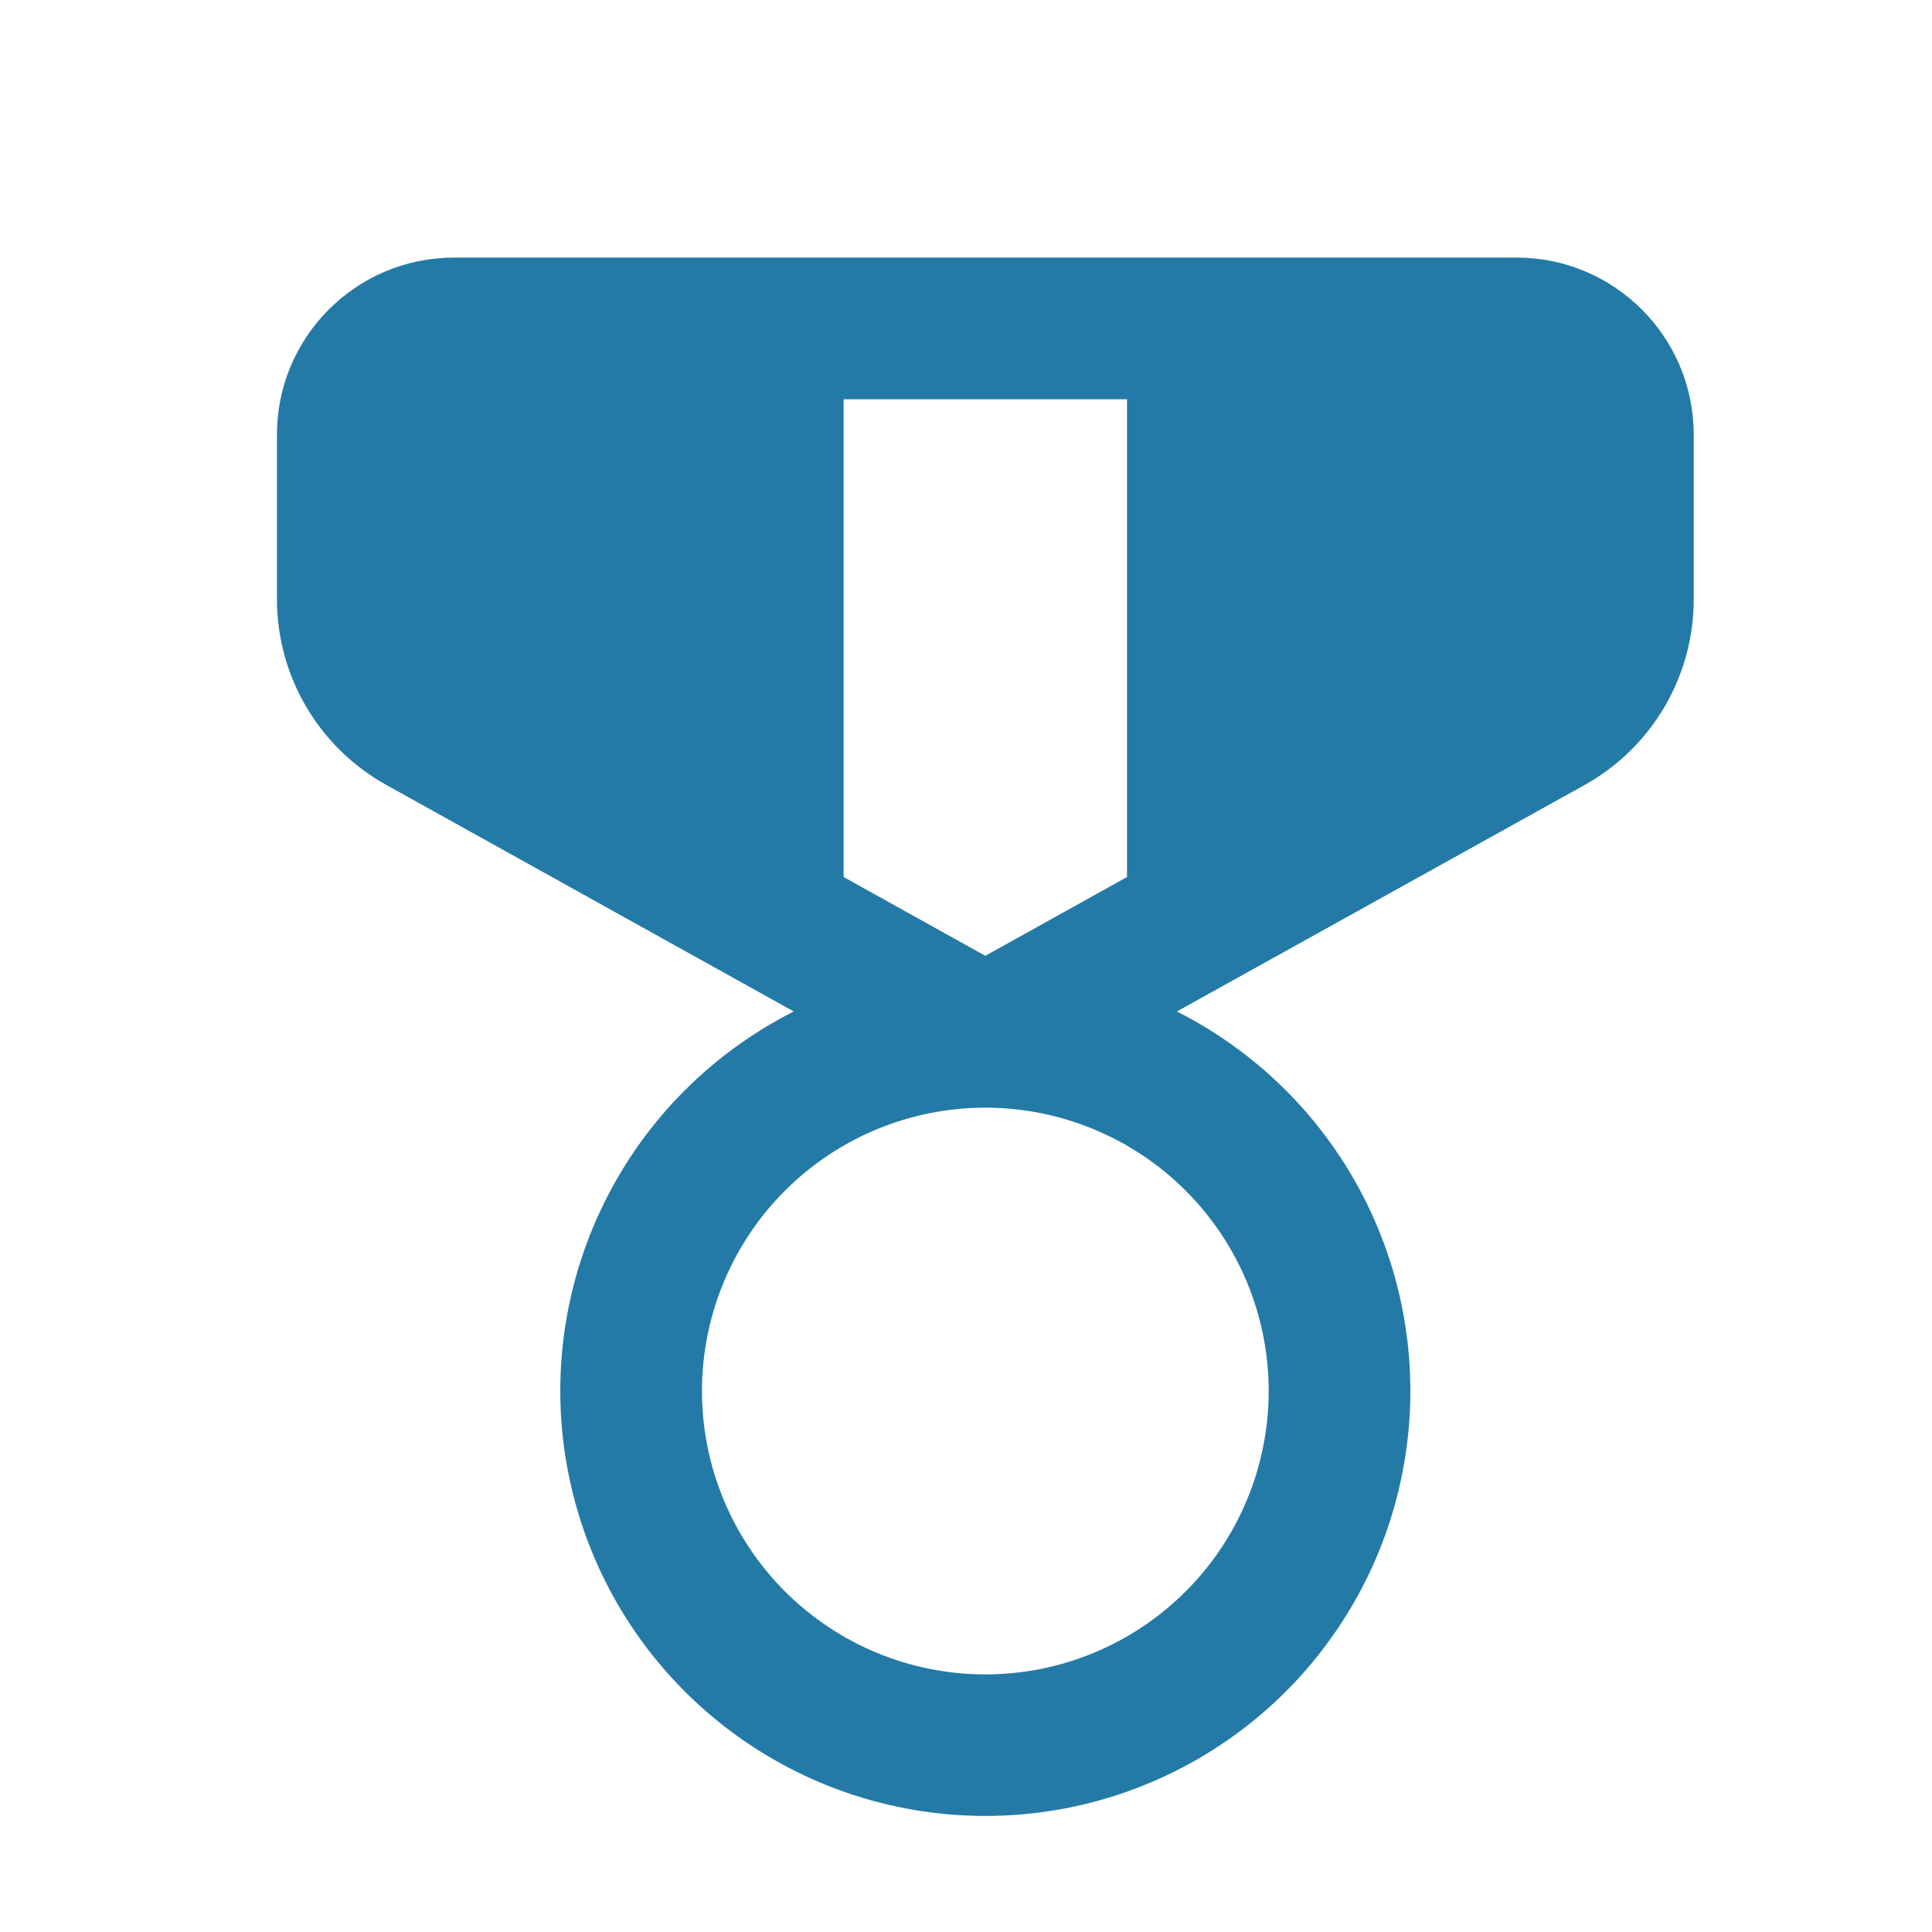 <svg width="100" height="100" viewBox="0 0 100 100" fill="none" xmlns="http://www.w3.org/2000/svg">
<g clip-path="url(#clip0_741_14)">
<mask id="mask0_741_14" style="mask-type:luminance" maskUnits="userSpaceOnUse" x="0" y="0" width="100" height="100">
<path d="M100 0H0V100H100V0Z" fill="white"/>
</mask>
<g mask="url(#mask0_741_14)">
<path d="M23.5 13.333C18.44 13.333 14.334 17.44 14.334 22.5V31.021C14.335 32.982 14.861 34.906 15.857 36.595C16.852 38.284 18.281 39.676 19.995 40.628L41.086 52.354C36.668 54.584 33.131 58.239 31.047 62.727C28.962 67.215 28.452 72.275 29.599 77.089C30.745 81.903 33.481 86.19 37.364 89.257C41.247 92.325 46.051 93.993 51 93.993C55.949 93.993 60.753 92.325 64.636 89.257C68.52 86.19 71.256 81.903 72.402 77.089C73.548 72.275 73.038 67.215 70.954 62.727C68.869 58.239 65.332 54.584 60.915 52.354L82.013 40.635C83.727 39.682 85.155 38.288 86.149 36.598C87.143 34.908 87.667 32.982 87.667 31.021V22.5C87.667 17.44 83.56 13.333 78.5 13.333H23.5ZM43.667 45.395V20.667H58.334V45.395L51 49.472L43.667 45.395ZM65.667 72C65.667 75.89 64.122 79.62 61.371 82.371C58.62 85.121 54.89 86.667 51 86.667C47.11 86.667 43.38 85.121 40.629 82.371C37.879 79.62 36.334 75.89 36.334 72C36.334 68.11 37.879 64.38 40.629 61.629C43.38 58.879 47.11 57.333 51 57.333C54.89 57.333 58.62 58.879 61.371 61.629C64.122 64.38 65.667 68.11 65.667 72Z" fill="#247AA6"/>
</g>
</g>
<defs>
<clipPath id="clip0_741_14">
<rect width="100" height="100" fill="white"/>
</clipPath>
</defs>
</svg>
